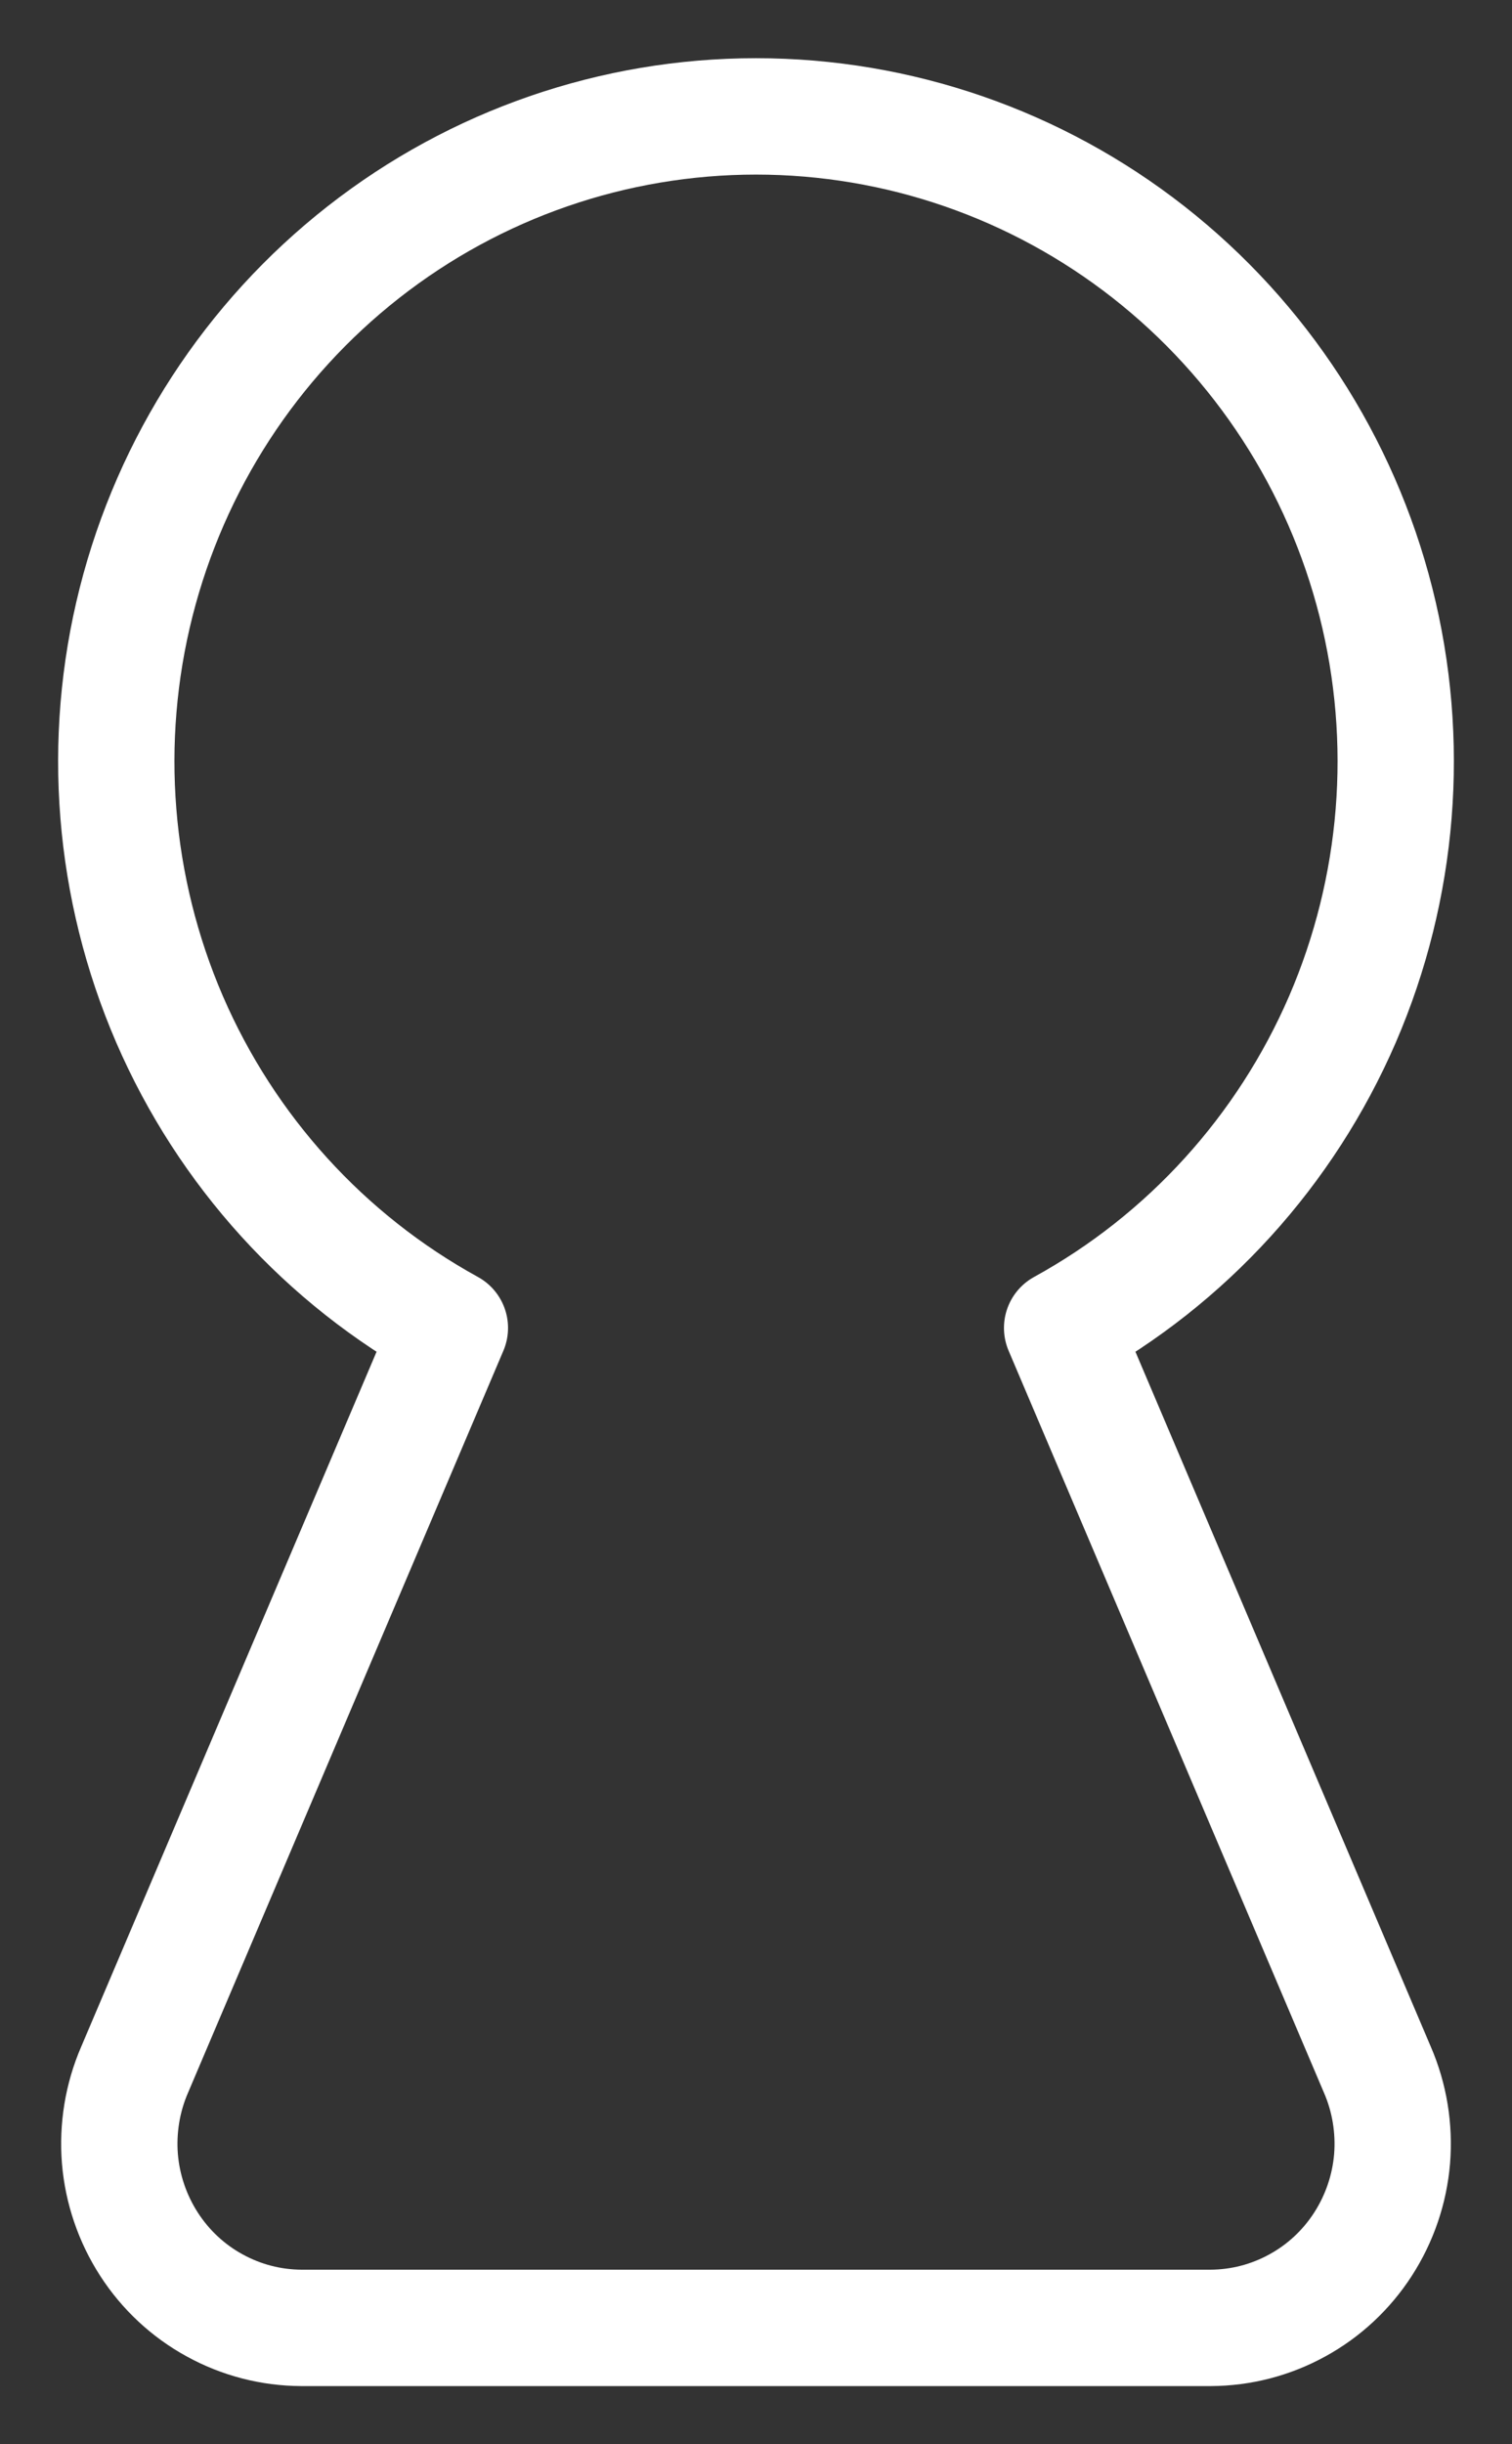 <?xml version="1.0" encoding="UTF-8"?> <svg xmlns="http://www.w3.org/2000/svg" width="13" height="21" viewBox="0 0 13 21" fill="none"><rect x="0" y="0" width="13" height="21" fill="#333333" stroke="none"/> <path d="M9.132 11.409C10.205 10.82 11.053 9.887 11.542 8.758C12.03 7.628 12.132 6.367 11.83 5.174C11.528 3.98 10.84 2.922 9.875 2.166C8.91 1.41 7.722 1 6.5 1C5.278 1 4.09 1.41 3.125 2.166C2.16 2.922 1.472 3.98 1.17 5.174C0.868 6.367 0.97 7.628 1.458 8.758C1.947 9.887 2.795 10.82 3.868 11.409L1.157 17.783C1.053 18.023 1.01 18.286 1.031 18.548C1.053 18.809 1.139 19.061 1.281 19.281C1.423 19.501 1.617 19.682 1.846 19.807C2.075 19.933 2.331 19.999 2.591 20H10.409C10.669 19.999 10.925 19.933 11.154 19.807C11.383 19.682 11.577 19.501 11.719 19.281C11.861 19.061 11.947 18.809 11.969 18.548C11.99 18.286 11.947 18.023 11.843 17.783L9.132 11.409Z" stroke="white" stroke-linecap="round" stroke-linejoin="round"></path> </svg> 